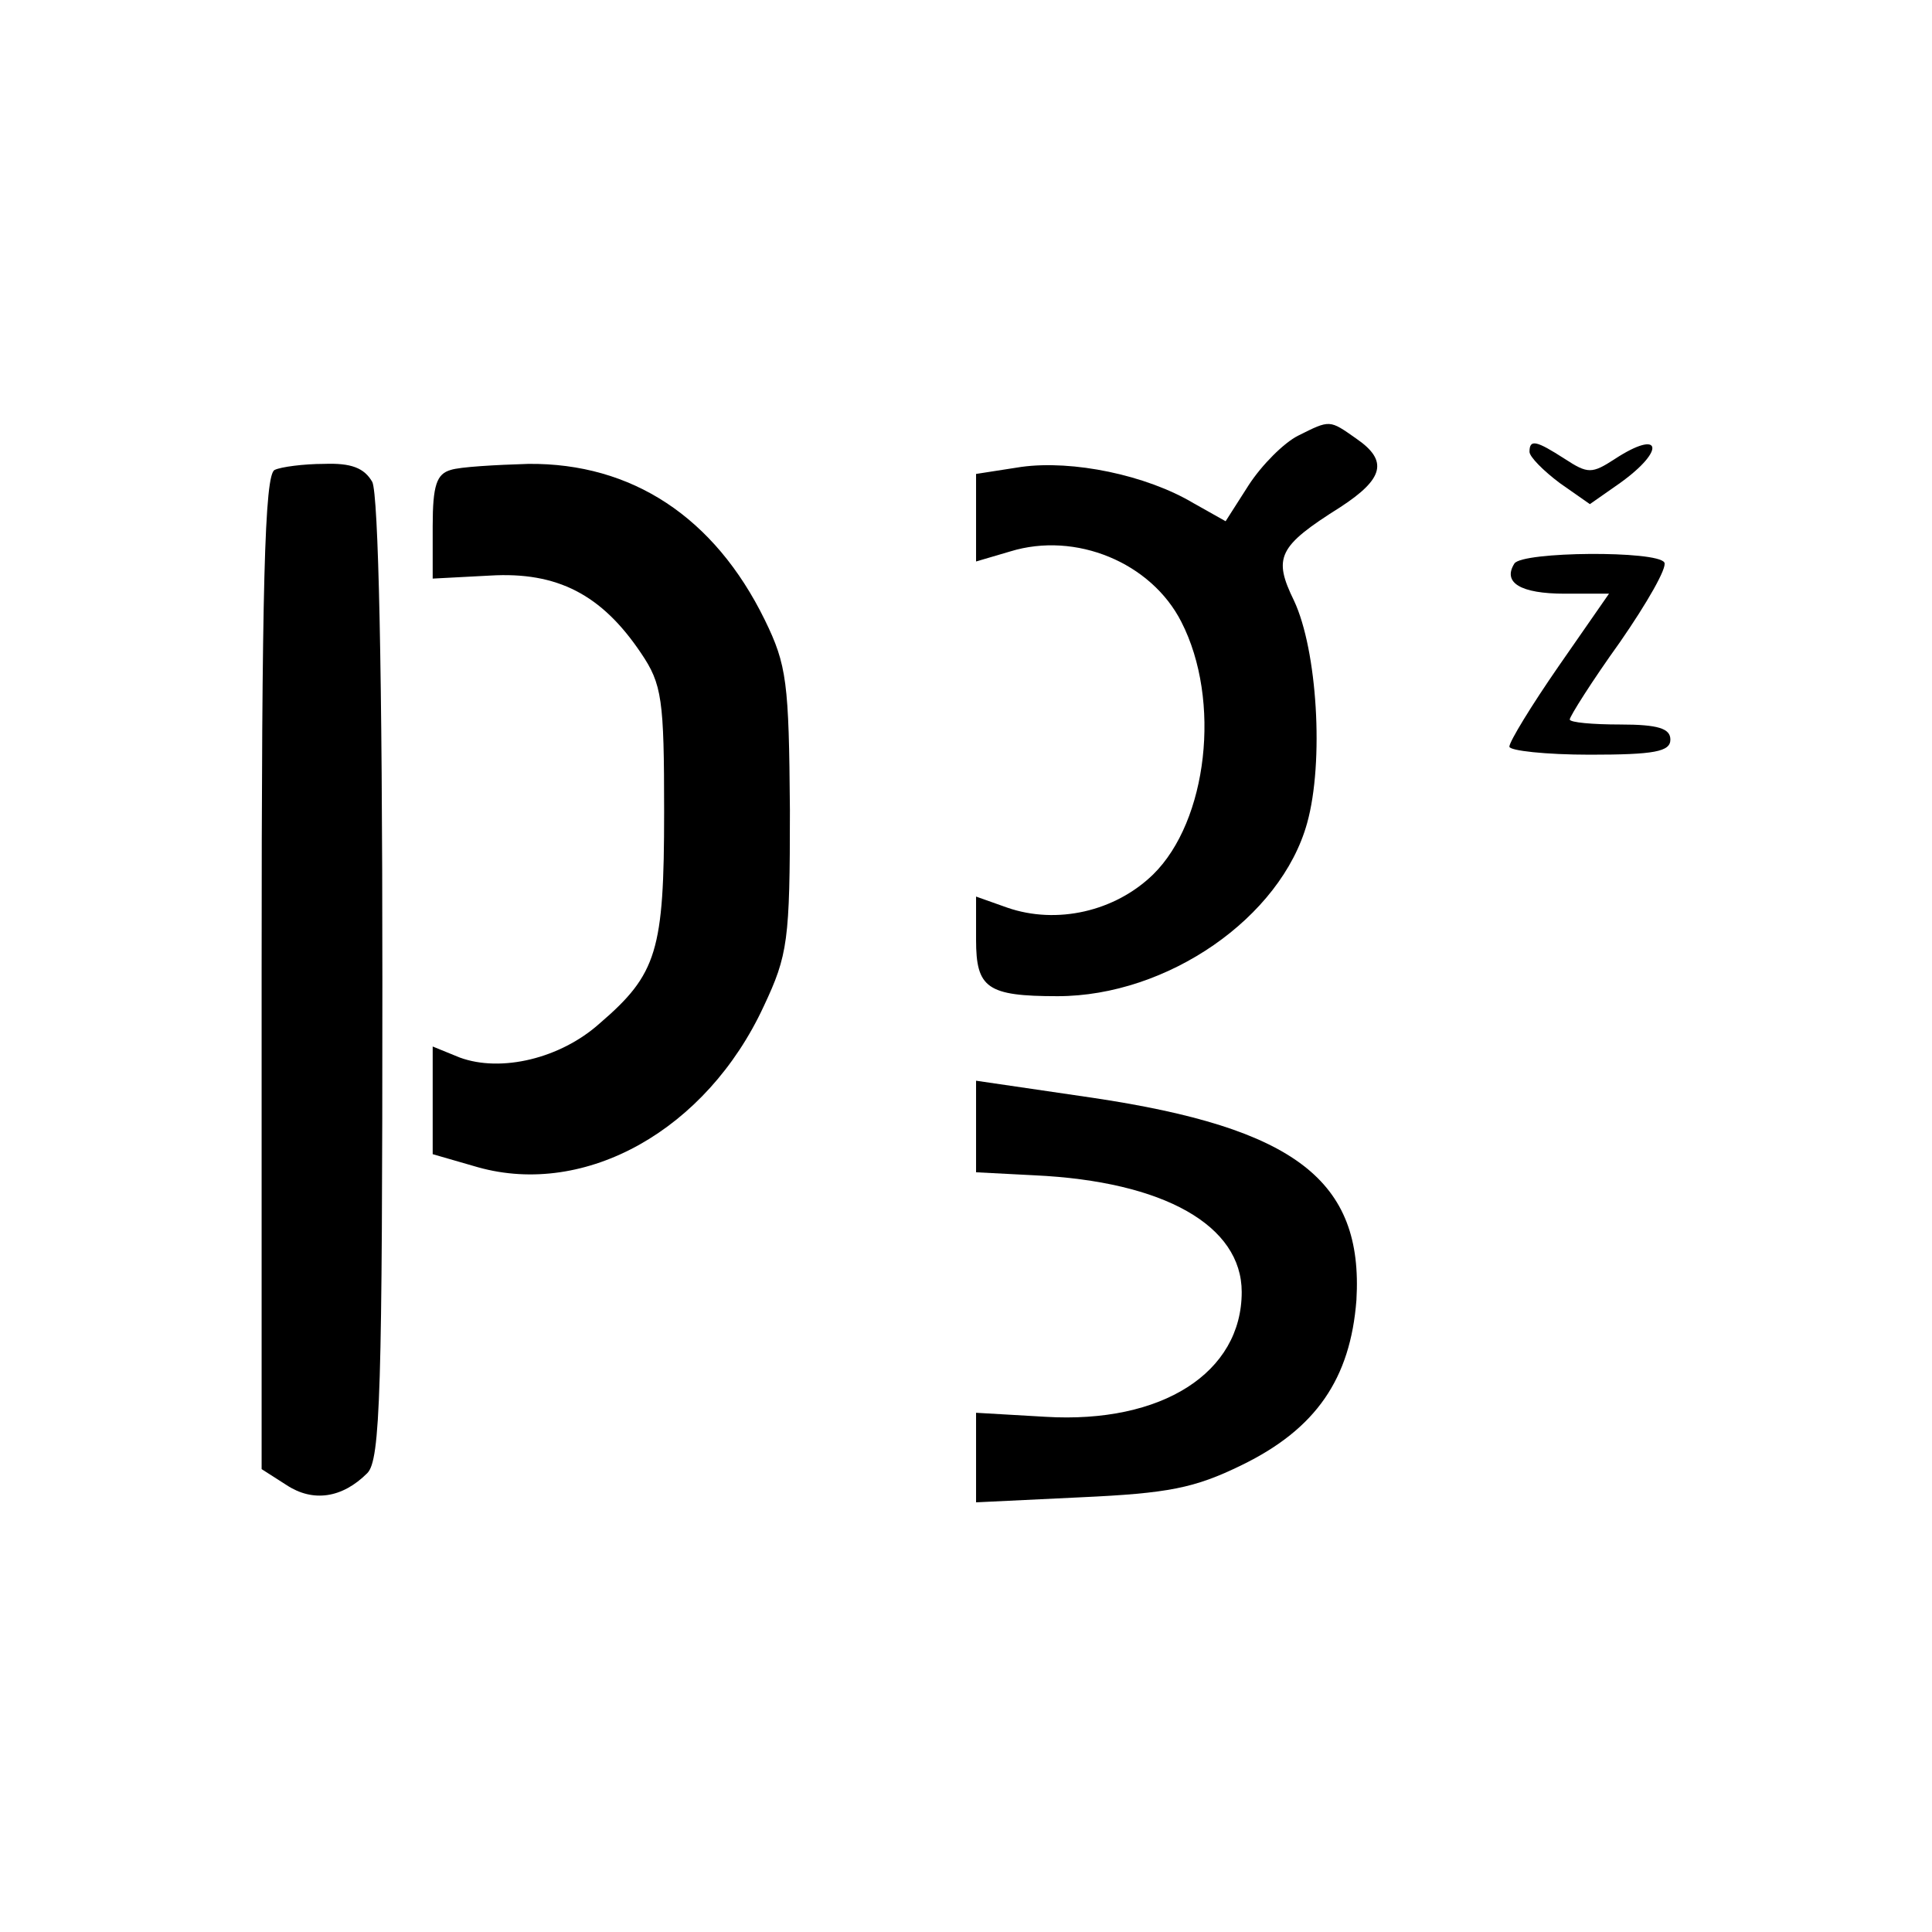 <?xml version="1.0" standalone="no"?>
<!DOCTYPE svg PUBLIC "-//W3C//DTD SVG 20010904//EN"
 "http://www.w3.org/TR/2001/REC-SVG-20010904/DTD/svg10.dtd">
<svg version="1.0" xmlns="http://www.w3.org/2000/svg"
 width="192pt" height="192pt" viewBox="0 0 192 192"
 preserveAspectRatio="xMidYMid meet">
<g transform="translate(0,192) scale(0.1,-0.1)"
fill="#000000" stroke="none">
<path d="M1290 1487 c-14 -7 -36 -29 -49 -49 l-23 -36 -32 18 c-47 28 -120 43
-171 36 l-45 -7 0 -44 0 -43 34 10 c65 20 140 -11 170 -70 40 -78 26 -198 -28
-251 -38 -37 -96 -50 -145 -33 l-31 11 0 -43 c0 -48 11 -56 81 -56 109 0 222
78 248 172 17 61 10 172 -13 221 -21 43 -16 54 46 93 43 28 48 46 16 68 -27
19 -26 19 -58 3z"/>
<path d="M1520 1471 c0 -5 14 -19 30 -31 l30 -21 30 21 c46 33 41 54 -5 24
-23 -15 -27 -15 -50 0 -28 18 -35 20 -35 7z"/>
<path d="M273 1453 c-10 -4 -13 -113 -13 -499 l0 -494 25 -16 c26 -17 55 -13
80 12 13 13 15 81 15 490 0 309 -4 482 -10 495 -8 14 -21 19 -48 18 -20 0 -43
-3 -49 -6z"/>
<path d="M448 1453 c-14 -4 -18 -15 -18 -56 l0 -52 57 3 c67 4 111 -19 150
-77 21 -31 23 -46 23 -158 0 -138 -7 -161 -64 -210 -39 -35 -98 -49 -139 -34
l-27 11 0 -54 0 -53 45 -13 c107 -30 227 37 284 160 24 51 26 65 26 195 -1
127 -3 144 -25 189 -50 102 -132 156 -235 155 -33 -1 -68 -3 -77 -6z"/>
<path d="M1505 1360 c-12 -19 6 -30 50 -30 l44 0 -50 -72 c-27 -39 -49 -75
-49 -80 0 -4 36 -8 80 -8 64 0 80 3 80 15 0 11 -12 15 -50 15 -27 0 -50 2 -50
5 0 3 22 38 50 77 27 39 47 74 44 79 -7 12 -141 11 -149 -1z"/>
<path d="M970 801 l0 -46 58 -3 c129 -6 206 -50 206 -116 0 -80 -79 -131 -195
-124 l-69 4 0 -44 0 -45 104 5 c87 4 113 9 160 32 74 36 108 86 114 164 7 119
-61 171 -262 201 l-116 17 0 -45z"/>
</g>
</svg>
